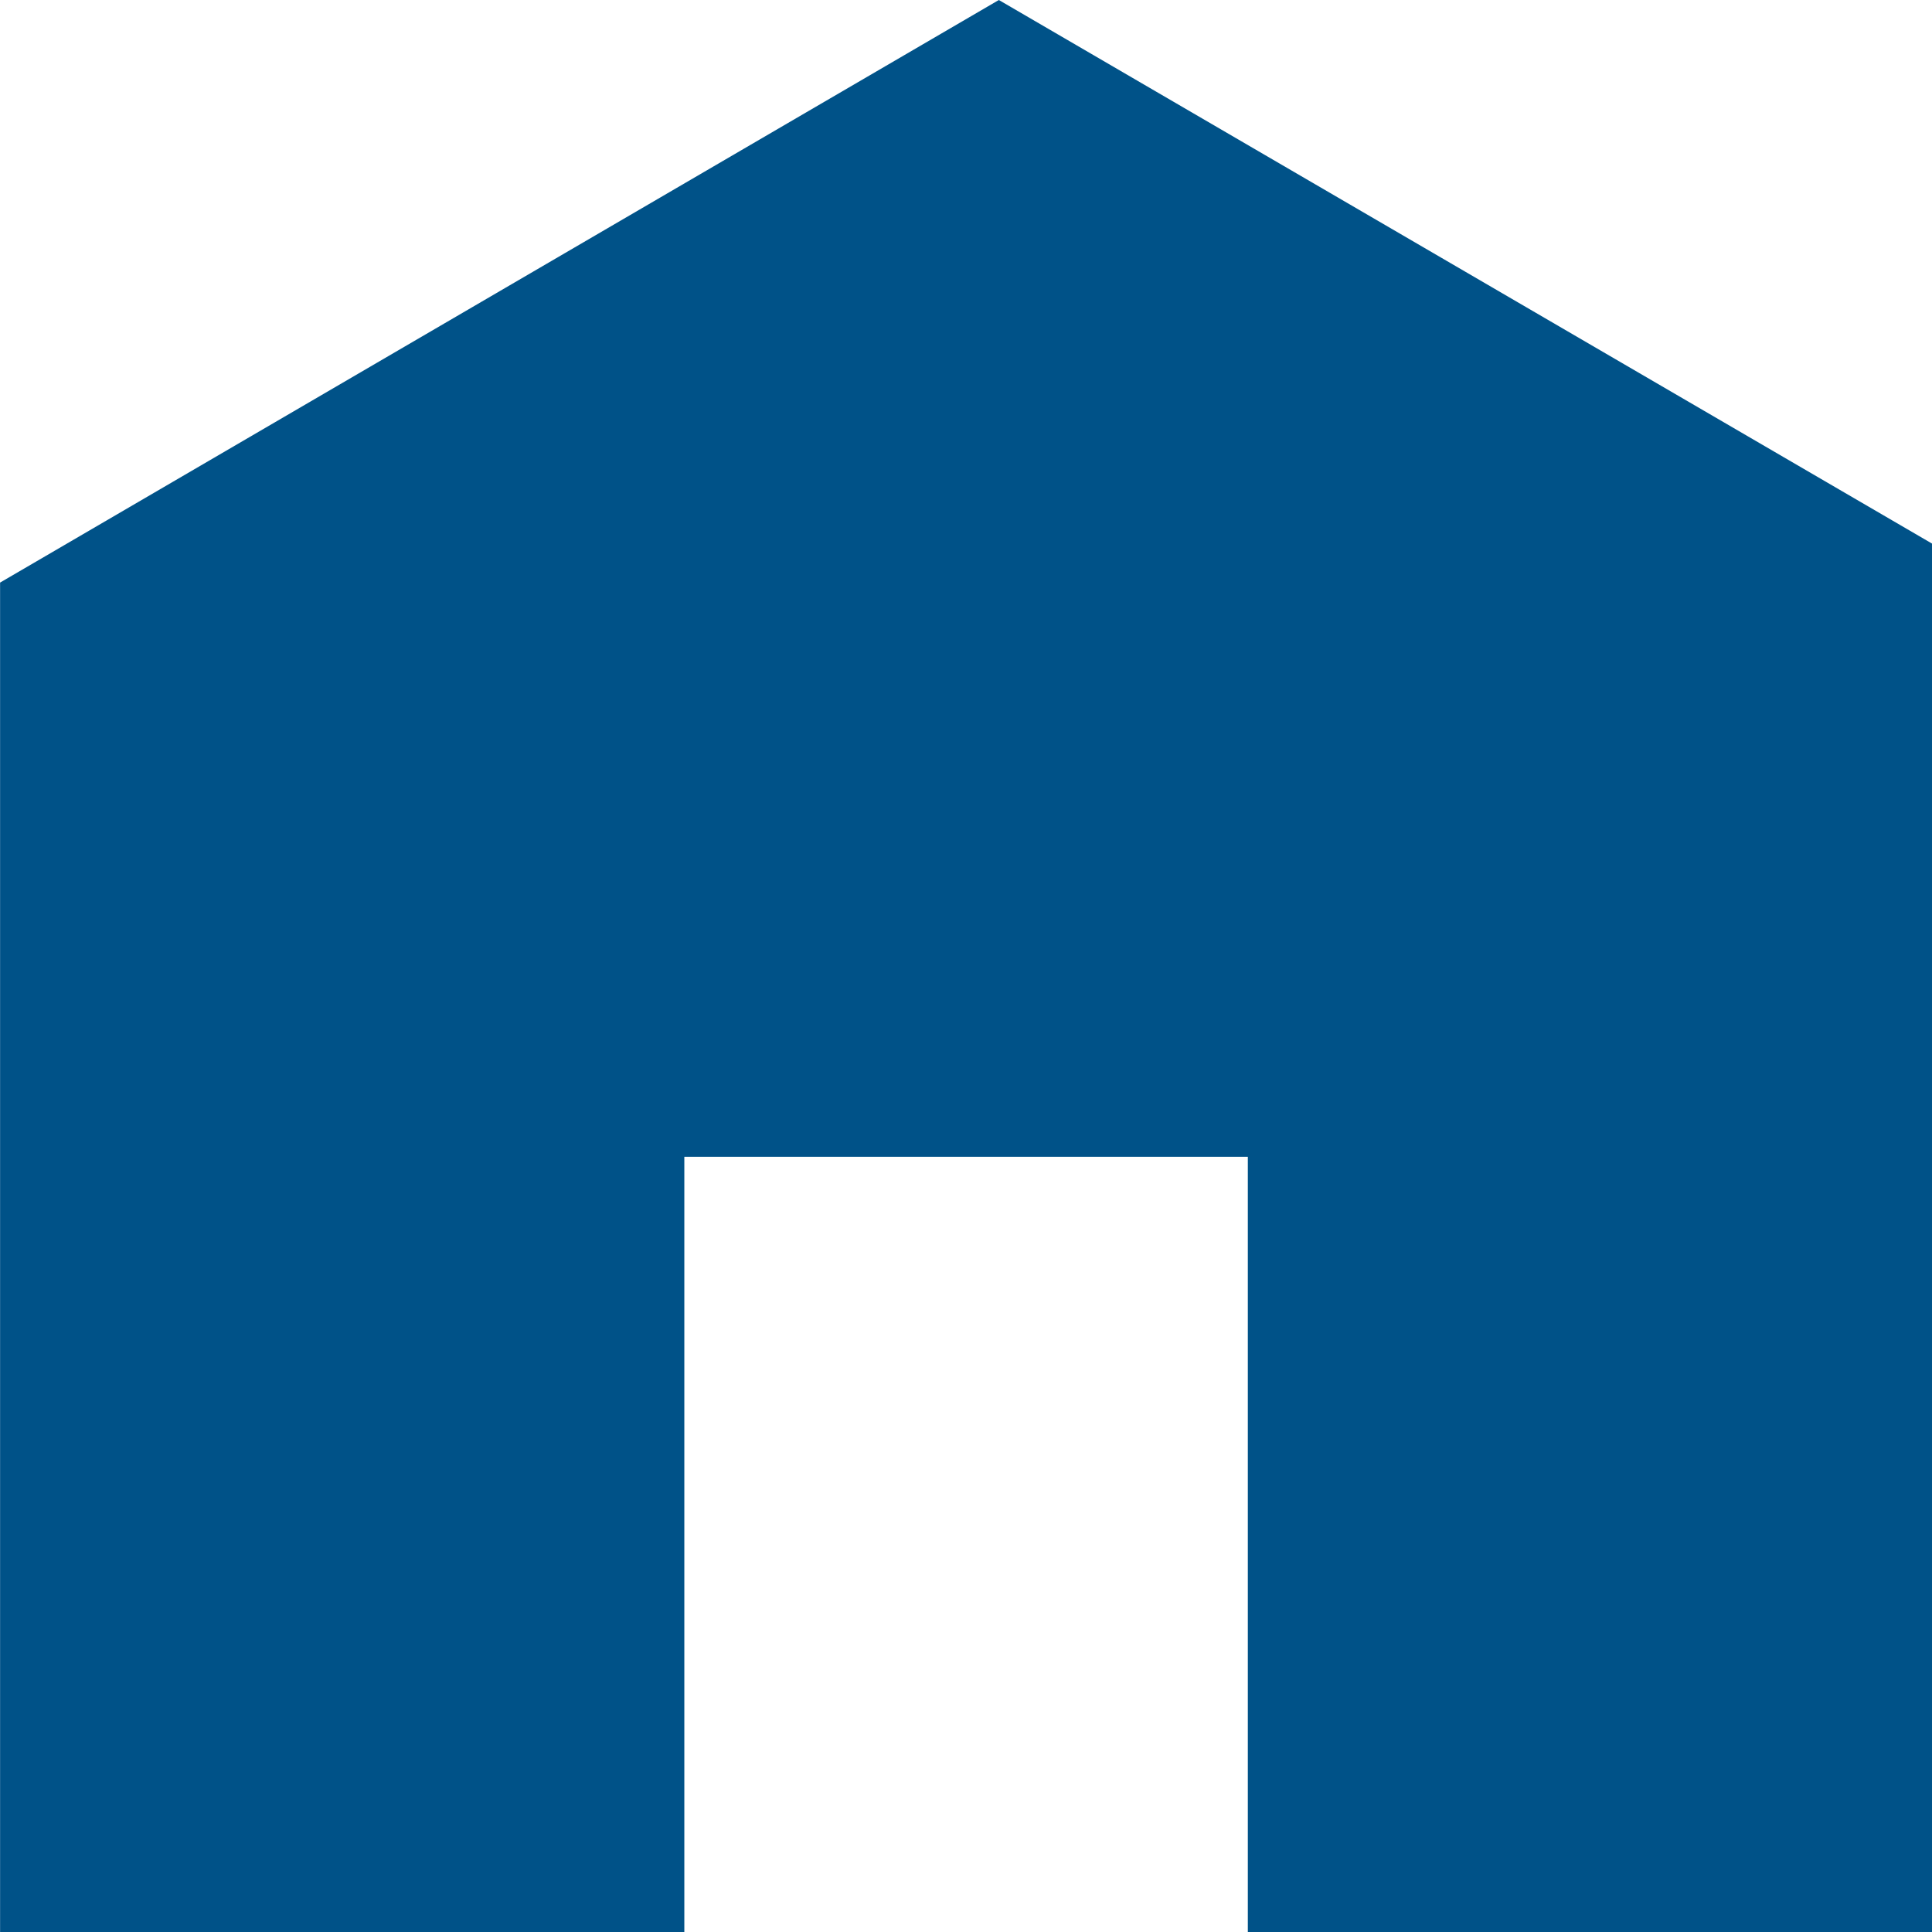 <svg xmlns="http://www.w3.org/2000/svg" width="24" height="24" viewBox="0 0 24 24">
  <path id="Home_Icon" data-name="Home Icon" d="M20.2,34.12h8.5V16.873L17.107,10.12,4.7,17.357V34.12h8.5V24.49h7Z" transform="translate(-4.699 -10.12)" fill="#005288"/>
</svg>

